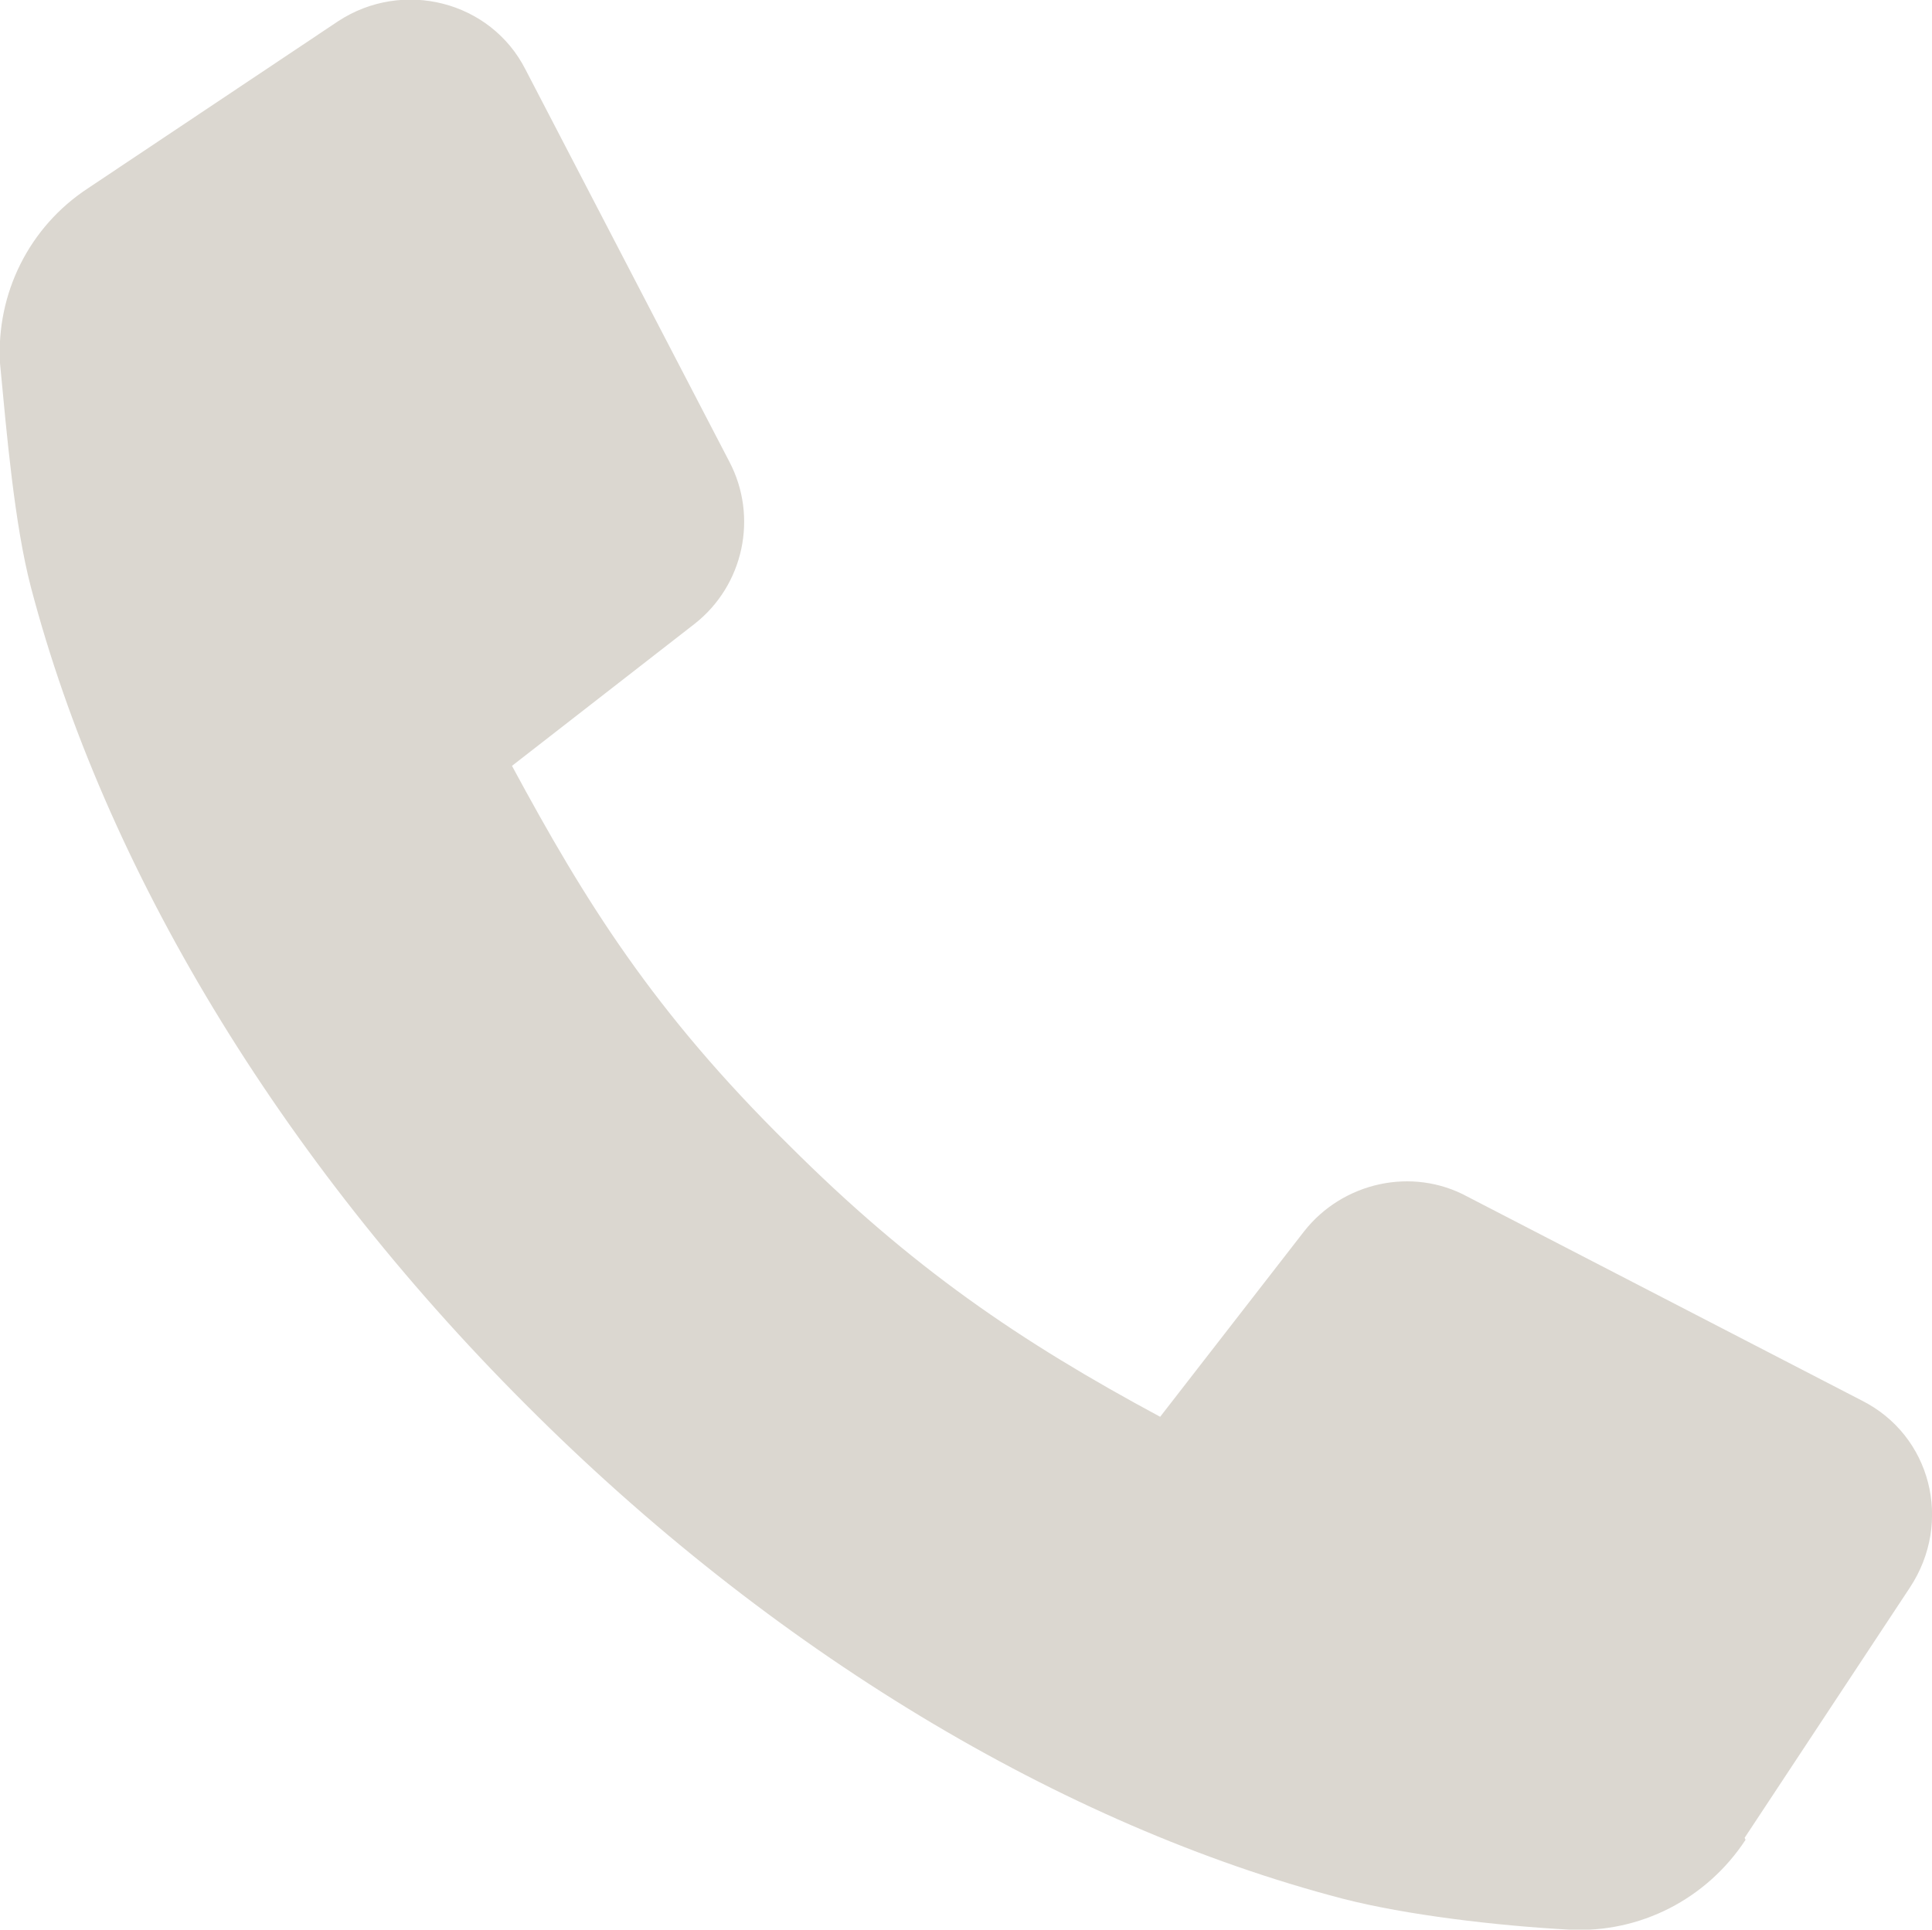 <?xml version="1.0" encoding="UTF-8"?>
<svg xmlns="http://www.w3.org/2000/svg" id="Ebene_2" data-name="Ebene 2" viewBox="0 0 20 19.98">
  <defs>
    <style>
      .cls-1 {
        fill: #dbd7d0;
        stroke-width: 0px;
      }
    </style>
  </defs>
  <g id="Ebene_1-2" data-name="Ebene 1">
    <path class="cls-1" d="m18.07,19.05c-.4.61-1.09.97-1.83.93-.74-.04-1.68-.15-2.34-.32-2.91-.76-5.92-2.57-8.46-5.12C2.89,11.99,1.08,8.98.32,6.08.15,5.43.07,4.5,0,3.76c-.04-.72.3-1.41.91-1.81L3.5.22c.67-.44,1.58-.21,1.94.5l2.11,4.06c.3.57.15,1.28-.36,1.68l-1.89,1.47c.76,1.41,1.47,2.55,2.86,3.92,1.28,1.28,2.4,2.04,3.85,2.82l1.49-1.92c.4-.51,1.12-.67,1.69-.36l4.08,2.11c.72.36.95,1.26.5,1.94l-1.71,2.59Z"></path>
  </g>
</svg>
